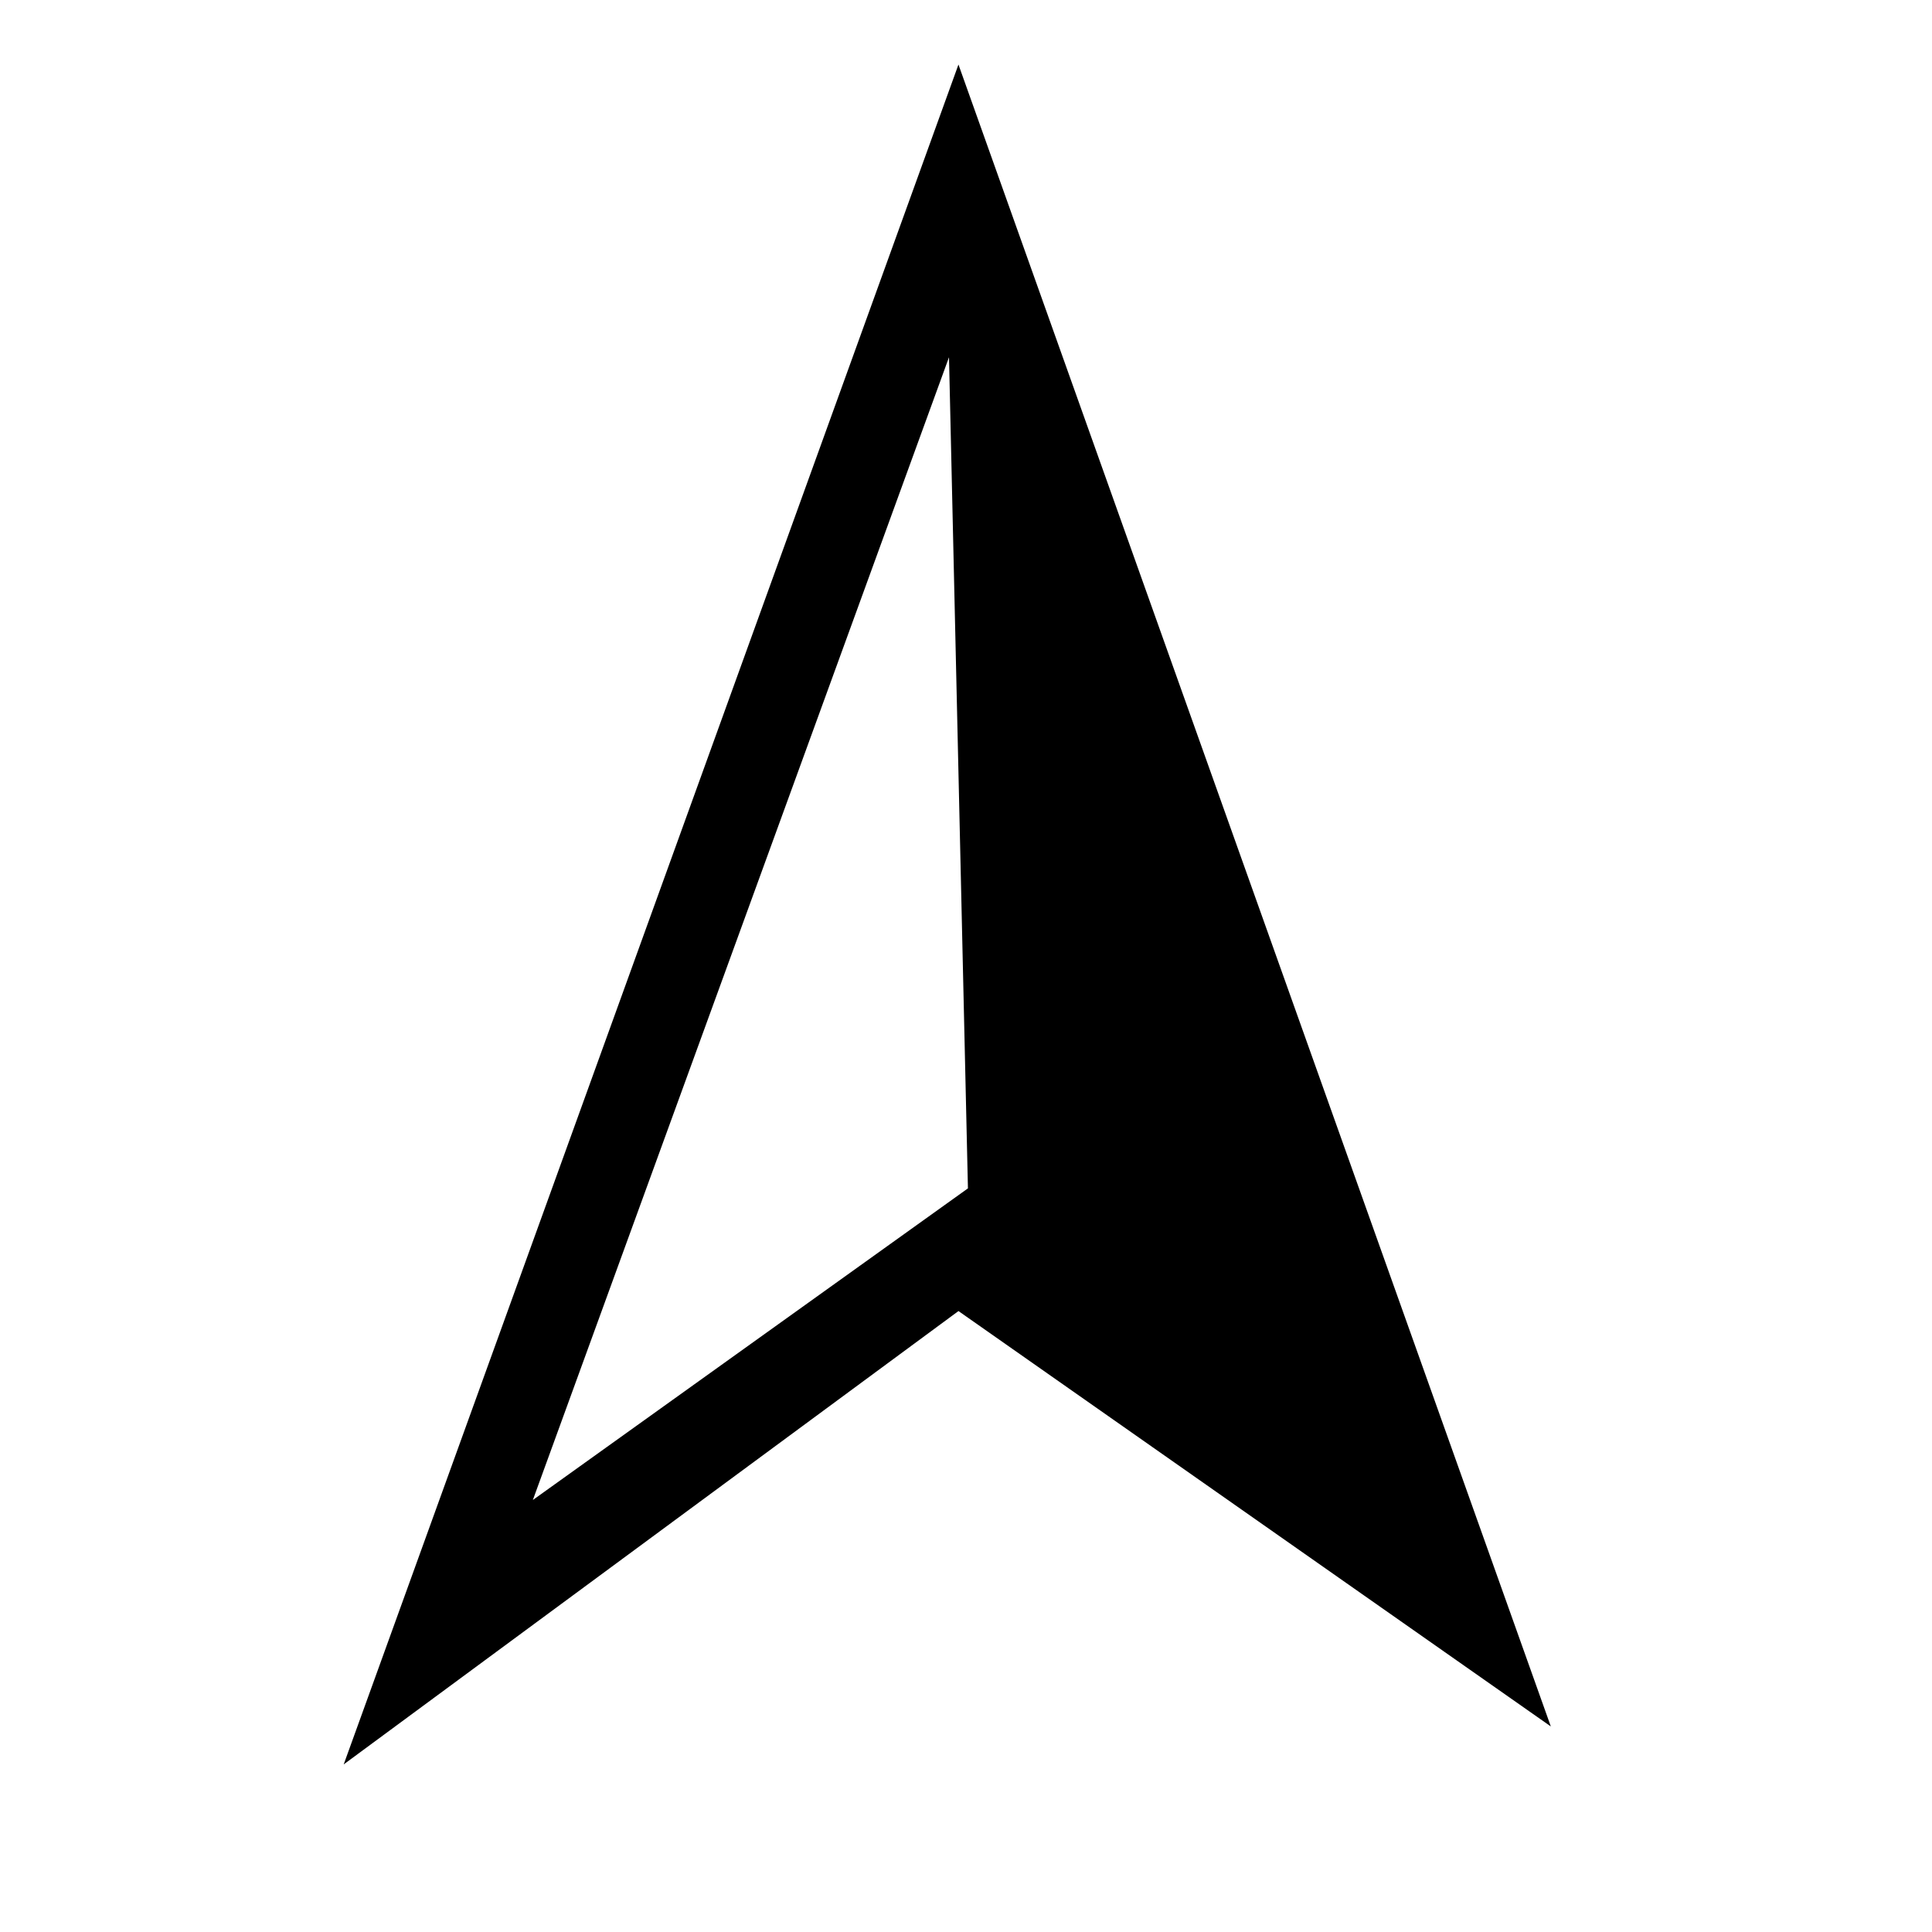 <svg xmlns="http://www.w3.org/2000/svg" style="isolation:isolate" width="20" height="20">
  <path d="M9.824 3.698l-4.308 11.83 4.504-3.226-.196-8.604zm.098-3.03L3.558 18.265l6.364-4.693 6.132 4.3L9.922.668z" fill-rule="evenodd"/>
  <mask id="a">
    <path d="M9.824 3.698l-4.308 11.83 4.504-3.226-.196-8.604zm.098-3.03L3.558 18.265l6.364-4.693 6.132 4.3L9.922.668z" fill-rule="evenodd" fill="#fff"/>
  </mask>
  <path d="M9.824 3.698l-4.308 11.83 4.504-3.226-.196-8.604zm.098-3.03L3.558 18.265l6.364-4.693 6.132 4.3L9.922.668z" fill="none" mask="url(#a)"/>
</svg>
